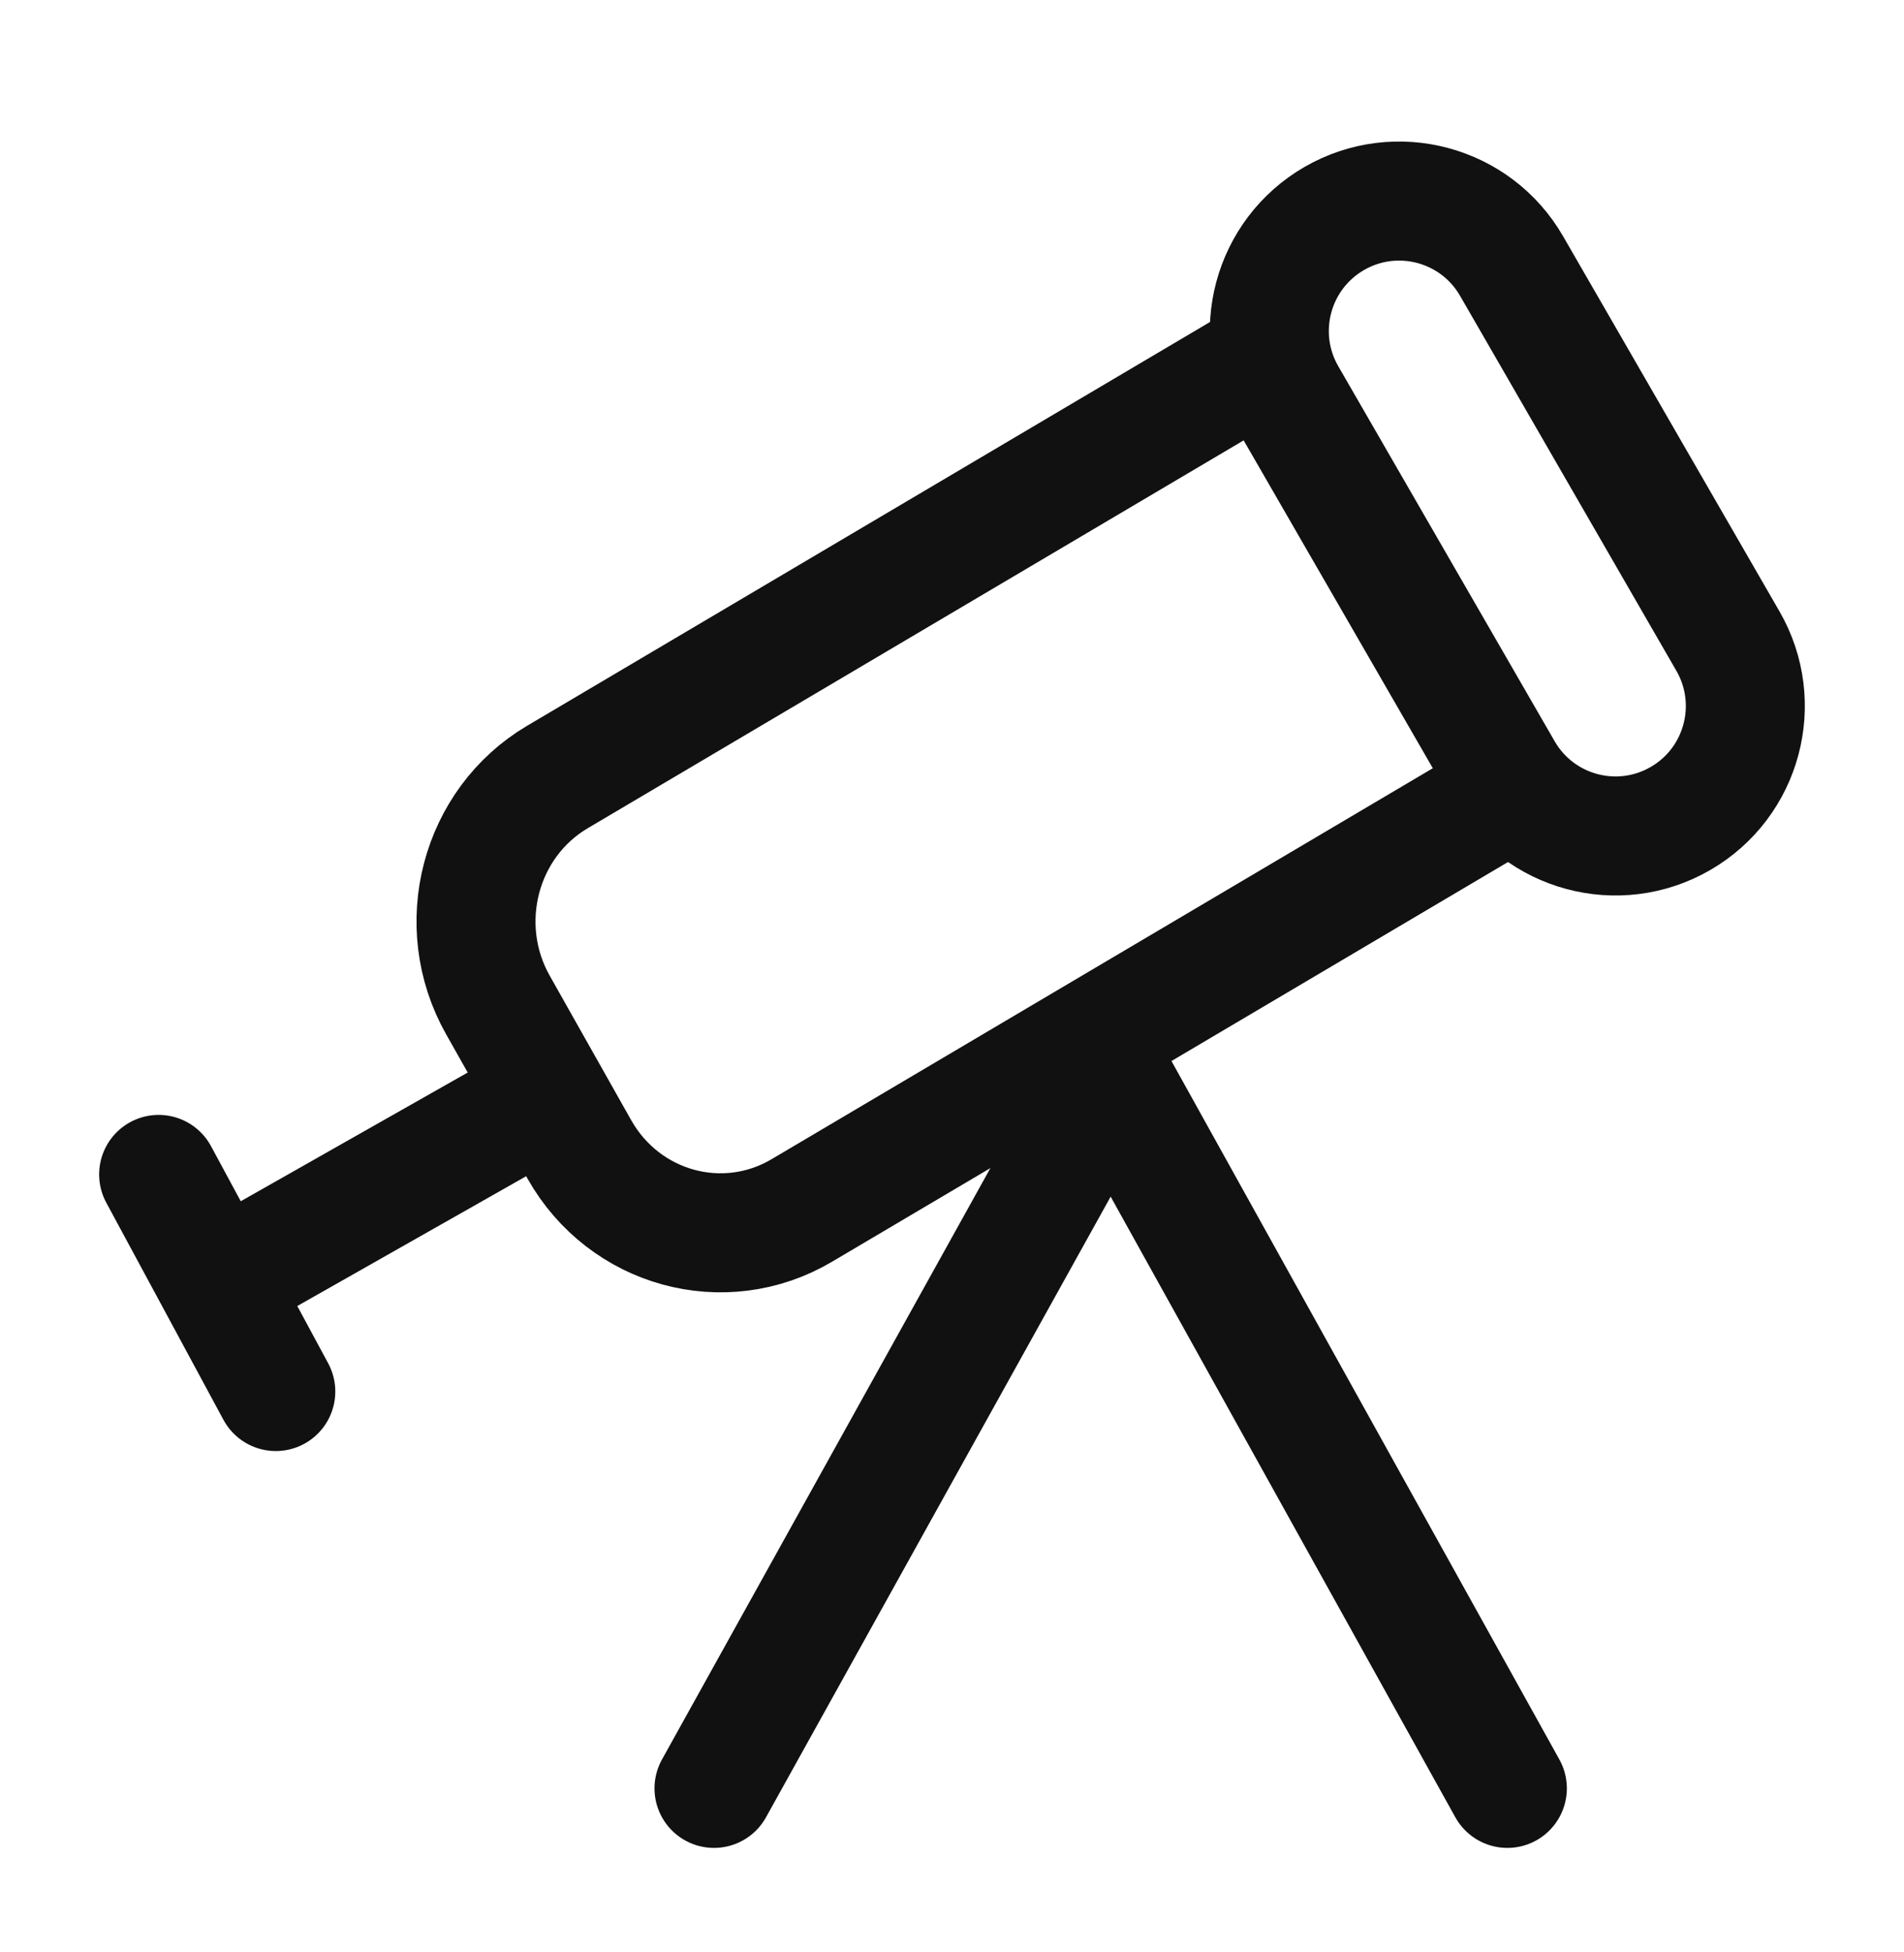<svg width="40" height="41" viewBox="0 0 40 41" fill="none" xmlns="http://www.w3.org/2000/svg">
<path d="M31.667 37.556L23.333 22.556L15 37.556" stroke="#111111" stroke-width="2.5" stroke-linecap="round" stroke-linejoin="round"/>
<path d="M26.533 7.556L11.712 16.316C10.075 17.283 9.514 19.426 10.459 21.102L12.171 24.137C13.116 25.812 15.209 26.387 16.846 25.419L31.667 16.659" stroke="#111111" stroke-width="2.5" stroke-linejoin="round"/>
<path d="M27.032 8.315C26.279 7.01 26.726 5.342 28.031 4.588C29.335 3.835 31.003 4.282 31.756 5.587L36.301 13.463C37.054 14.768 36.607 16.436 35.303 17.189C33.998 17.943 32.331 17.496 31.578 16.191L27.032 8.315Z" stroke="#111111" stroke-width="2.5" stroke-linecap="round" stroke-linejoin="round"/>
<path d="M3.333 24.663L4.564 26.943M4.564 26.943L5.794 29.222M4.564 26.943L10.833 23.389" stroke="#111111" stroke-width="2.5" stroke-linecap="round" stroke-linejoin="round"/>
</svg>
